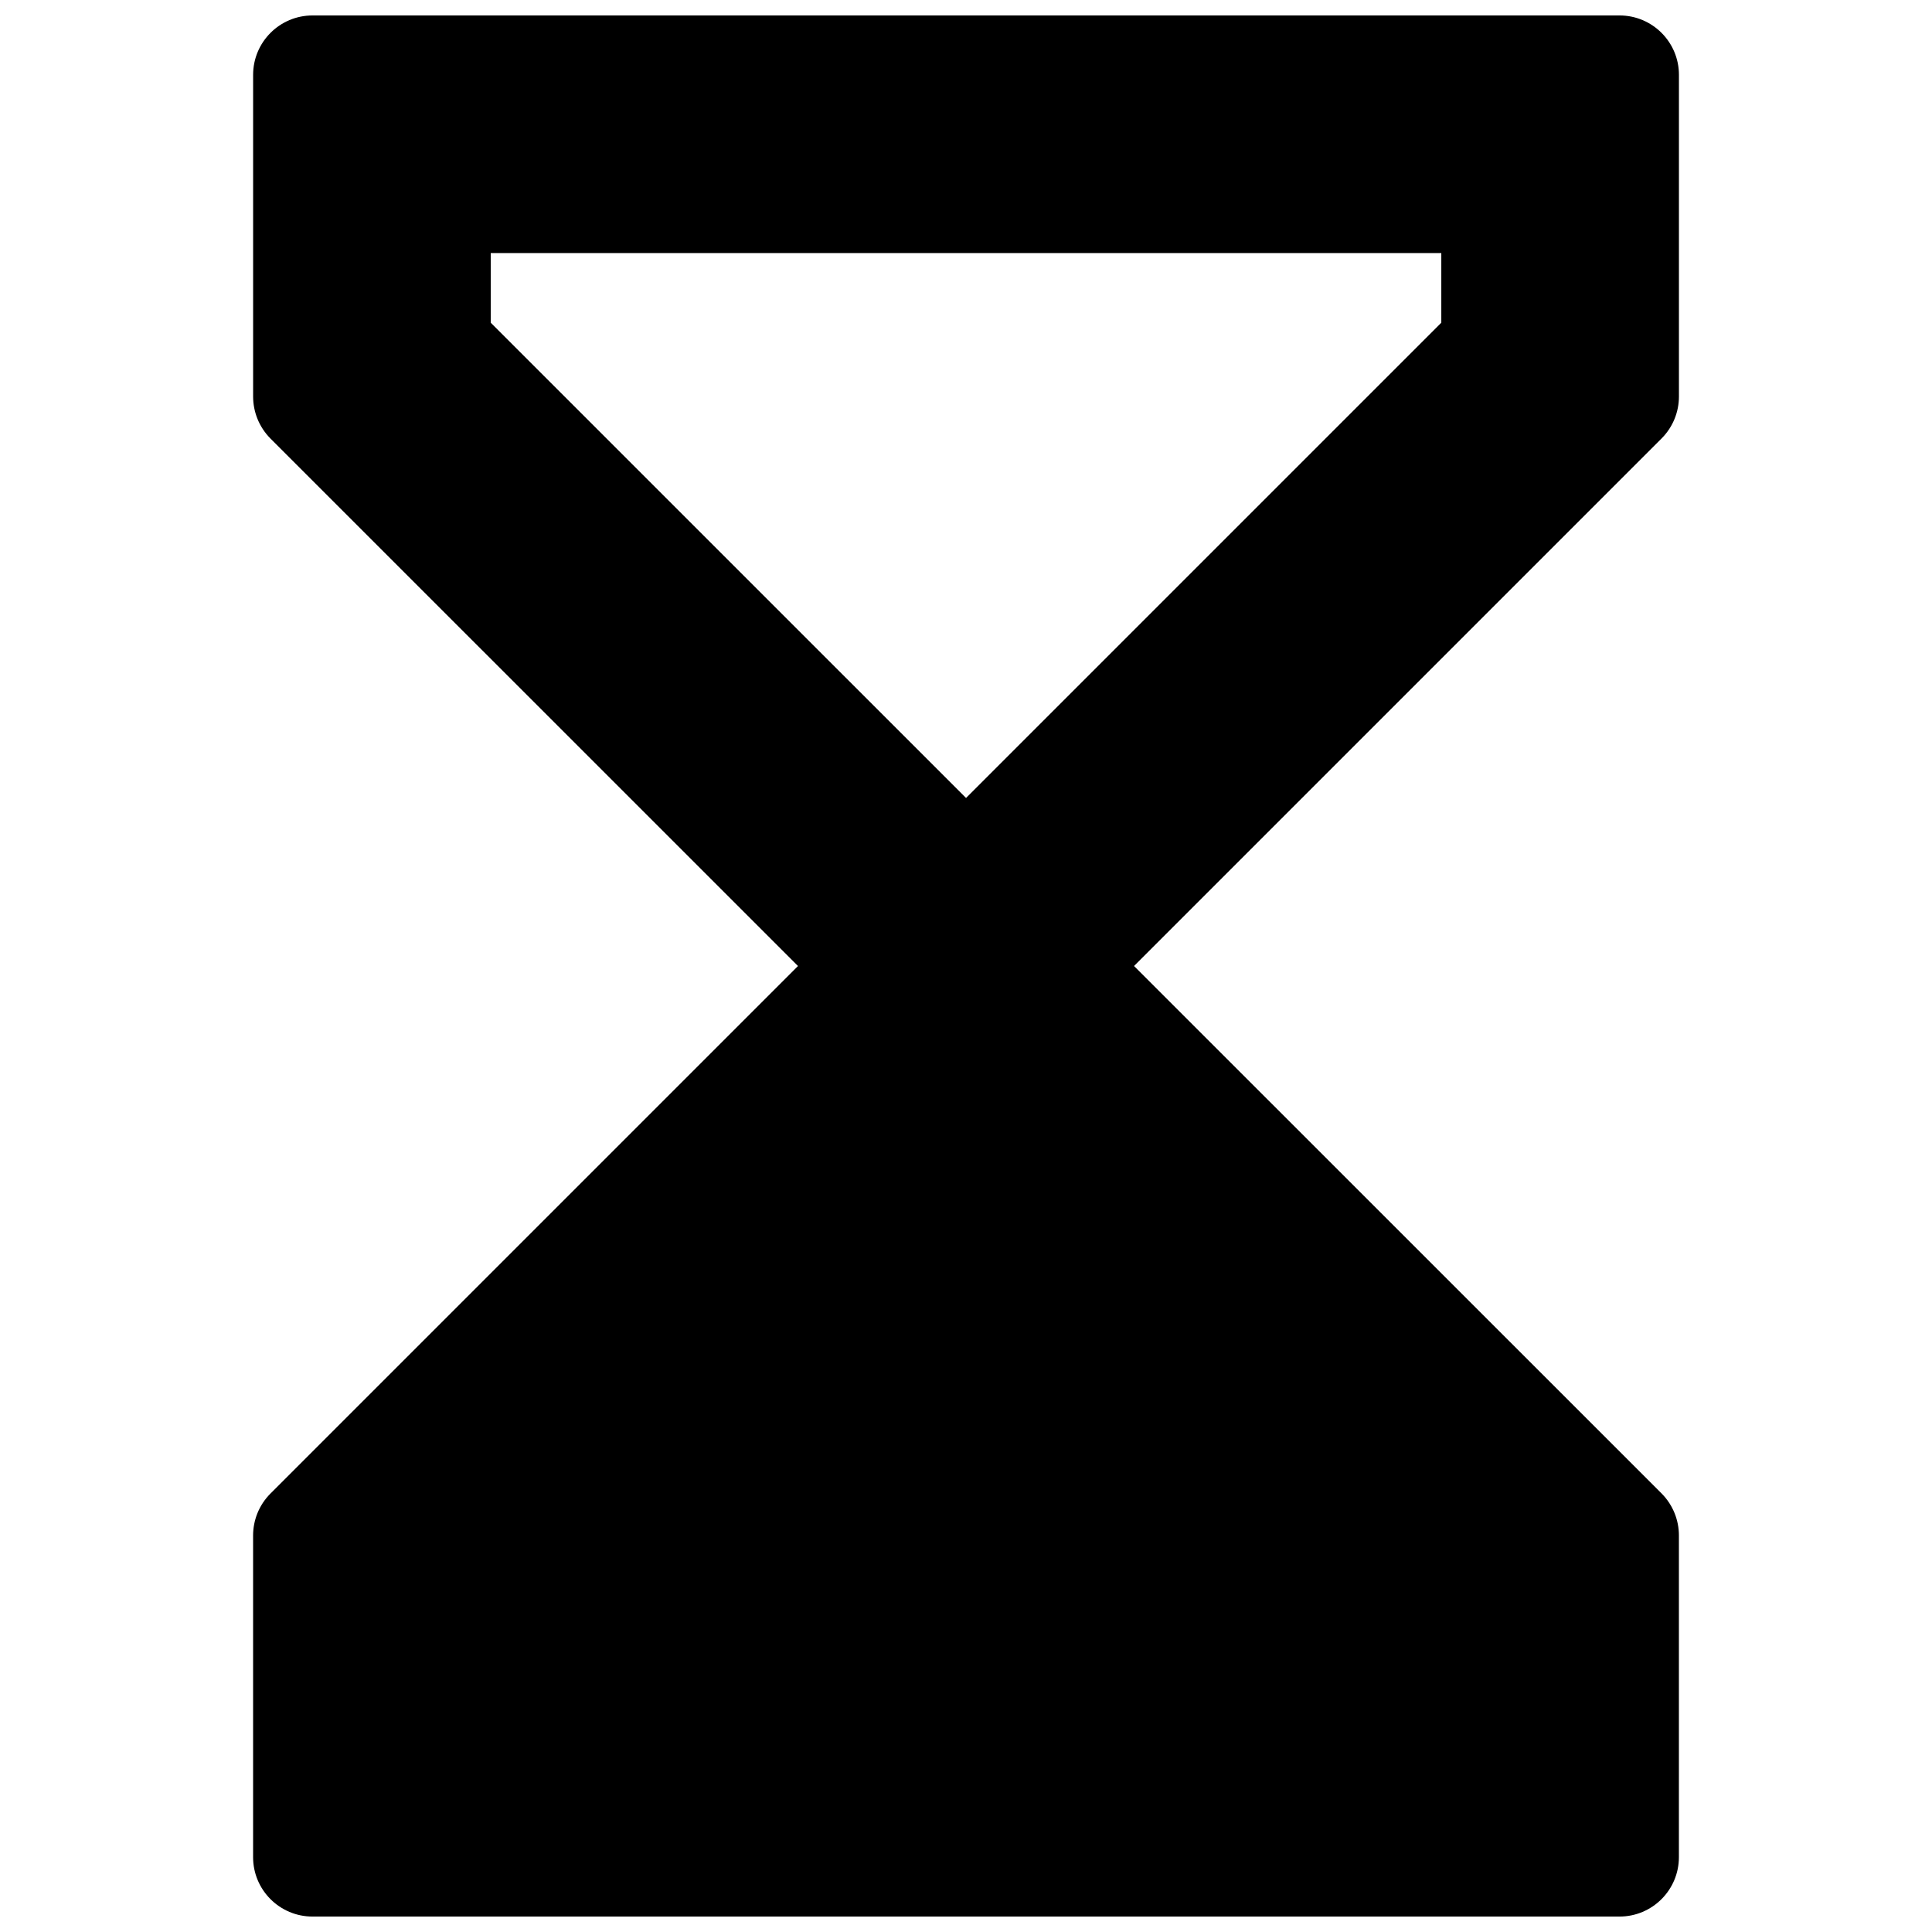 <?xml version="1.0" encoding="UTF-8"?>
<!-- Uploaded to: SVG Repo, www.svgrepo.com, Generator: SVG Repo Mixer Tools -->
<svg width="800px" height="800px" version="1.1" viewBox="144 144 512 512" xmlns="http://www.w3.org/2000/svg">
 <defs>
  <clipPath id="a">
   <path d="m211 148.09h378v503.81h-378z"/>
  </clipPath>
 </defs>
 <g clip-path="url(#a)">
  <path d="m588.93 550.92c0-4.031-1.543-8.062-4.598-11.148l-139.8-139.77 139.78-139.78c3.082-3.086 4.625-7.117 4.625-11.148v-85.238c0-8.688-7.051-15.742-15.742-15.742h-346.37c-8.691 0-15.746 7.055-15.746 15.742v85.238c0 4.031 1.543 8.062 4.598 11.148l139.8 139.78-139.78 139.78c-3.082 3.082-4.625 7.113-4.625 11.145v85.238c0 8.691 7.055 15.742 15.742 15.742h346.37c8.691 0 15.742-7.055 15.742-15.742zm-314.88-321.4v-18.453h251.91v18.453l-125.95 125.95z"/>
 </g>
</svg>